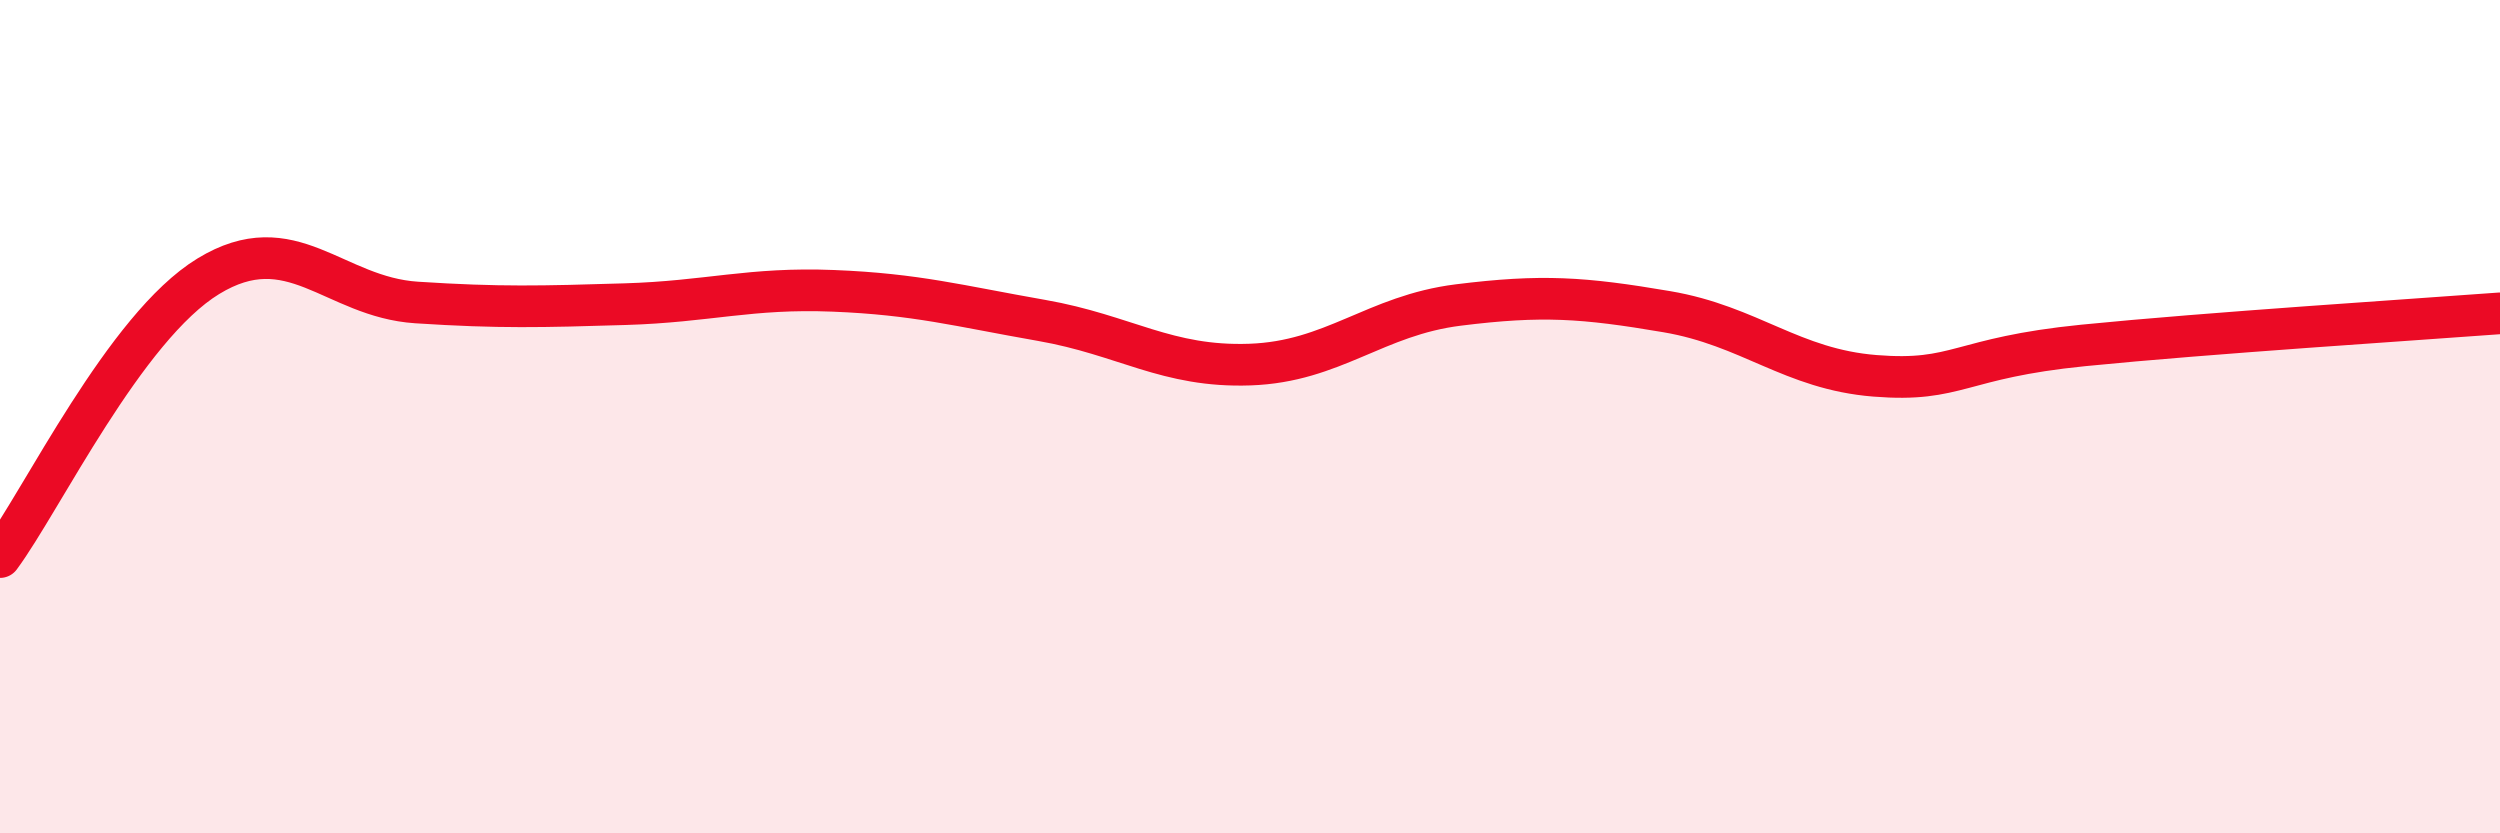
    <svg width="60" height="20" viewBox="0 0 60 20" xmlns="http://www.w3.org/2000/svg">
      <path
        d="M 0,13.37 C 1,12.02 3,7.85 5,6.63 C 7,5.41 8,7.13 10,7.26 C 12,7.39 13,7.36 15,7.3 C 17,7.24 18,6.9 20,6.98 C 22,7.06 23,7.34 25,7.69 C 27,8.04 28,8.82 30,8.75 C 32,8.68 33,7.57 35,7.32 C 37,7.07 38,7.14 40,7.48 C 42,7.82 43,8.86 45,9.02 C 47,9.18 47,8.59 50,8.29 C 53,7.99 58,7.67 60,7.52L60 20L0 20Z"
        fill="#EB0A25"
        opacity="0.1"
        stroke-linecap="round"
        stroke-linejoin="round"
      />
      <path
        d="M 0,13.37 C 1,12.02 3,7.85 5,6.63 C 7,5.41 8,7.13 10,7.26 C 12,7.39 13,7.36 15,7.3 C 17,7.24 18,6.9 20,6.98 C 22,7.06 23,7.34 25,7.69 C 27,8.04 28,8.82 30,8.75 C 32,8.68 33,7.57 35,7.32 C 37,7.07 38,7.14 40,7.48 C 42,7.82 43,8.86 45,9.02 C 47,9.18 47,8.59 50,8.29 C 53,7.99 58,7.67 60,7.52"
        stroke="#EB0A25"
        stroke-width="1"
        fill="none"
        stroke-linecap="round"
        stroke-linejoin="round"
      />
    </svg>
  
